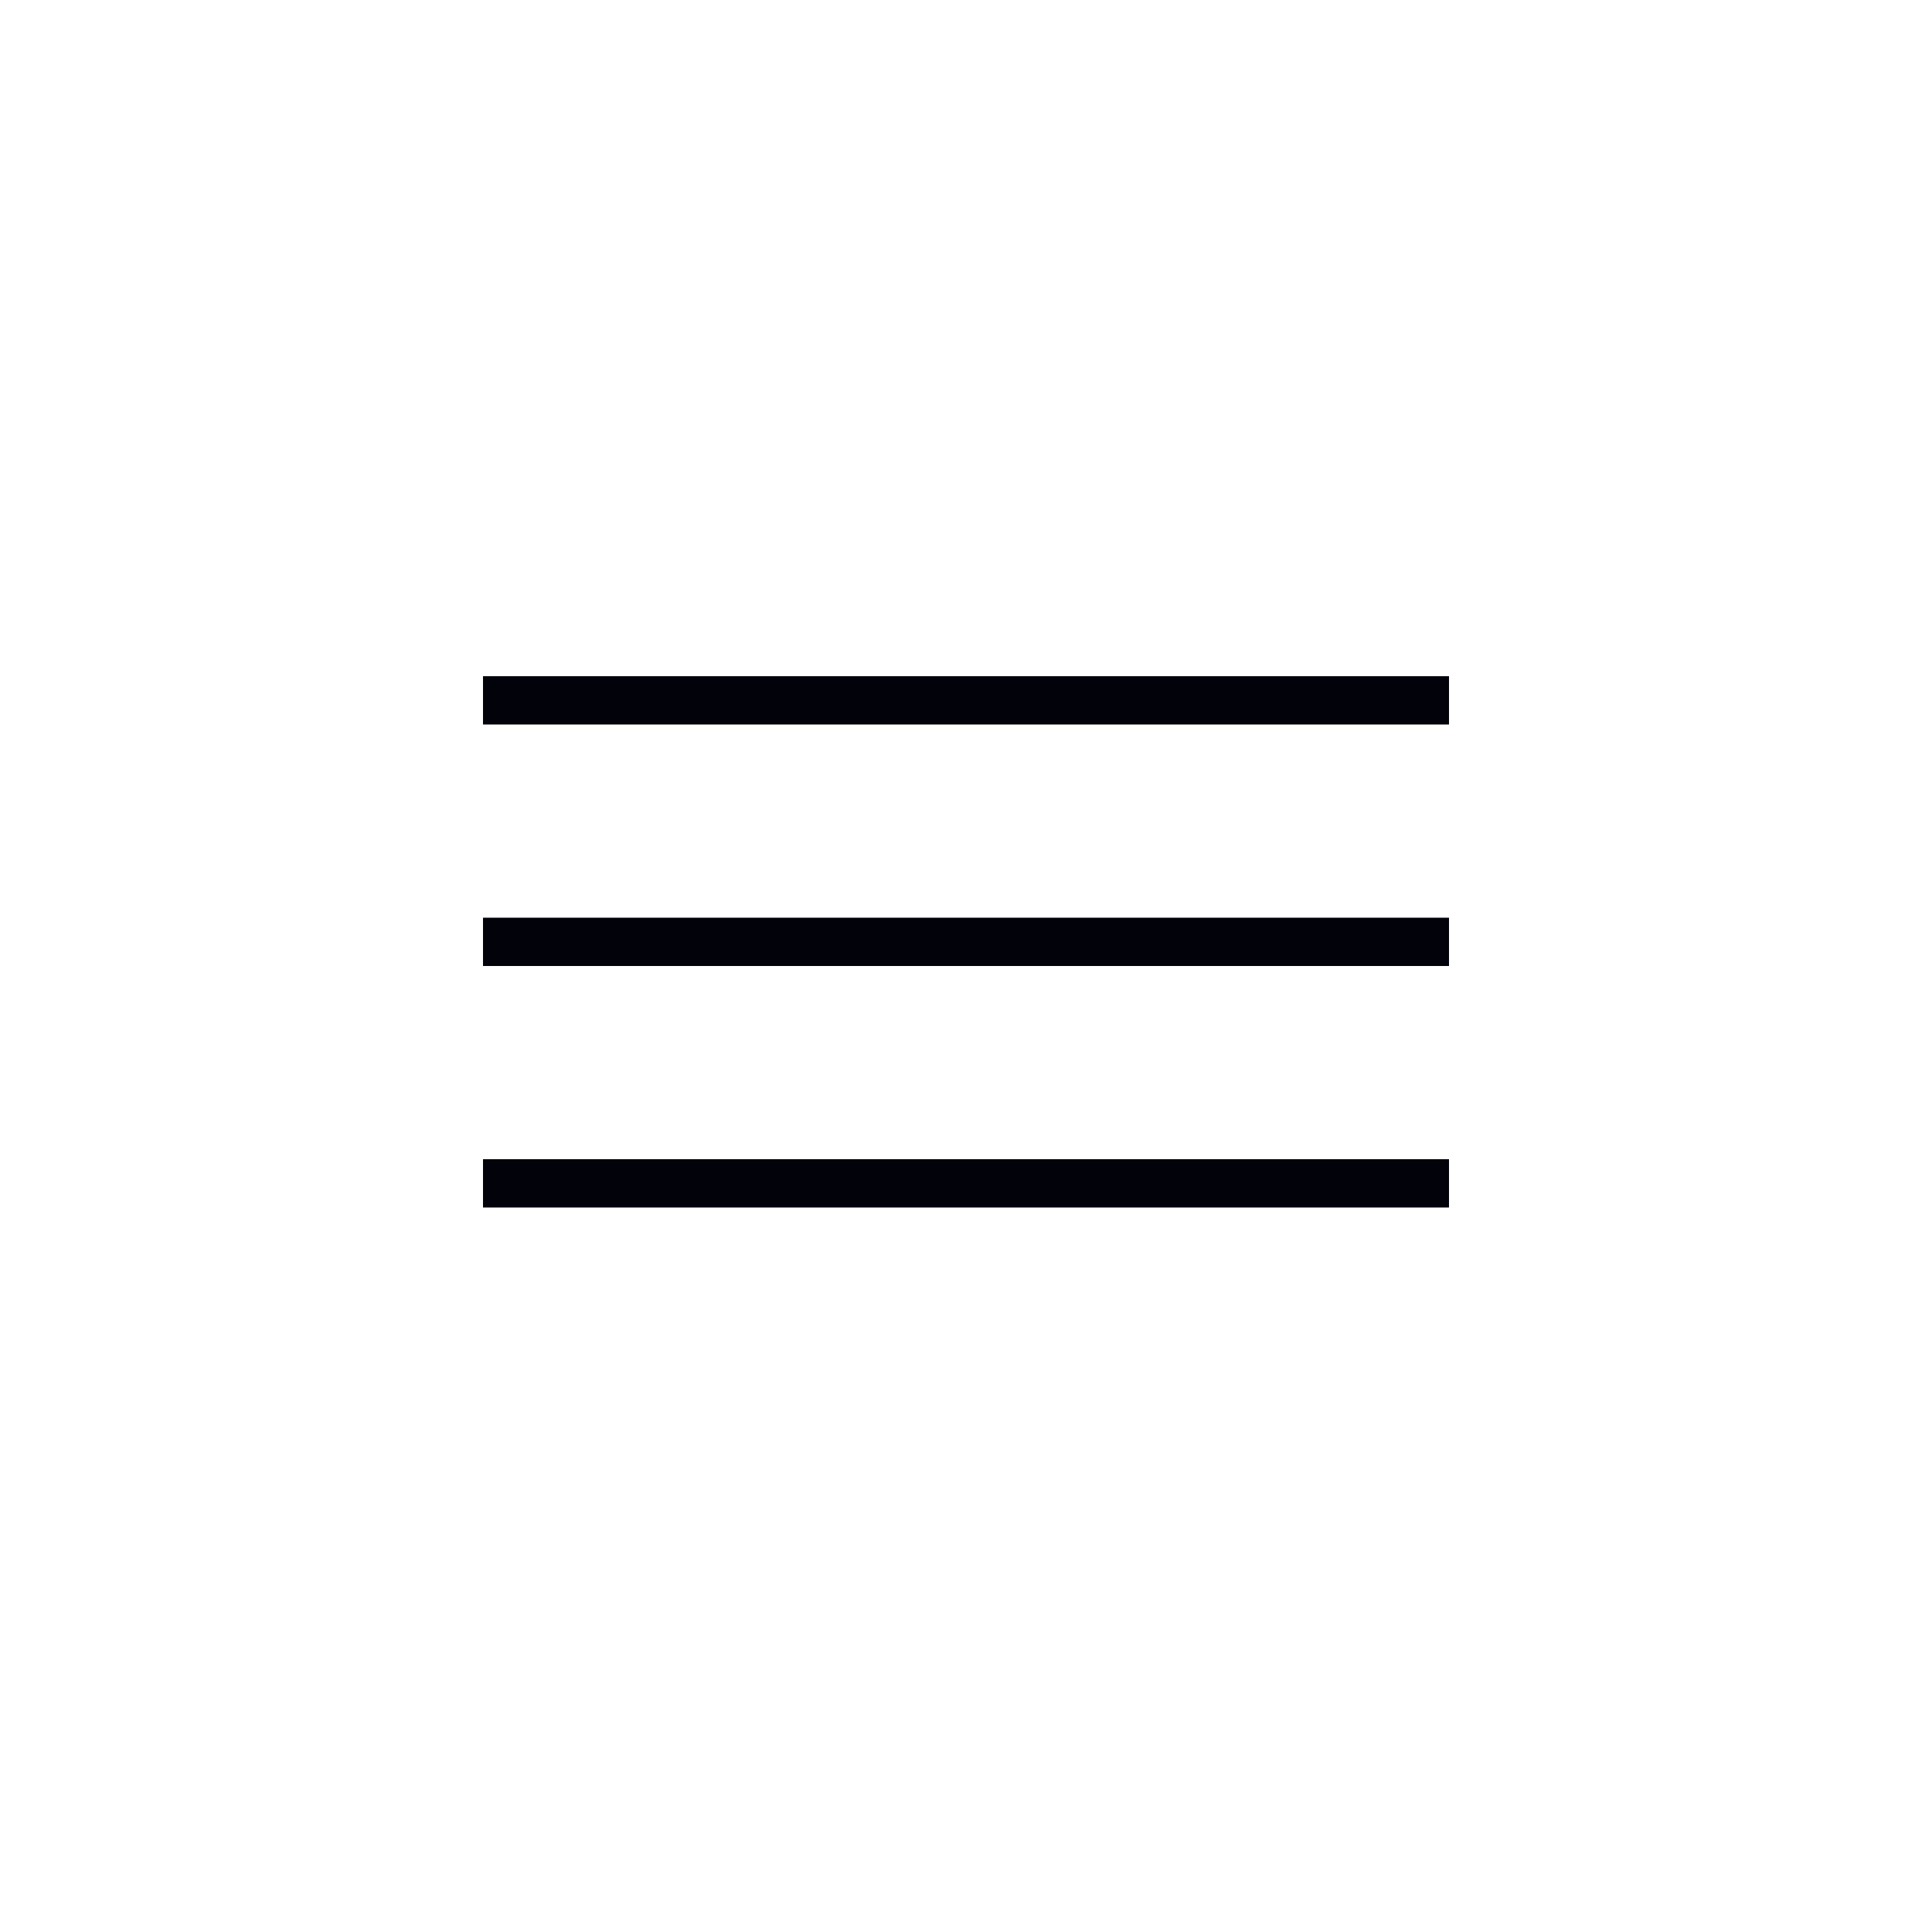 <?xml version="1.0" encoding="UTF-8"?> <svg xmlns="http://www.w3.org/2000/svg" width="40" height="40" viewBox="0 0 40 40" fill="none"><line x1="10" y1="14.5" x2="30" y2="14.5" stroke="#02020A"></line><line x1="10" y1="24.5" x2="30" y2="24.5" stroke="#02020A"></line><line x1="10" y1="19.5" x2="30" y2="19.5" stroke="#02020A"></line></svg> 